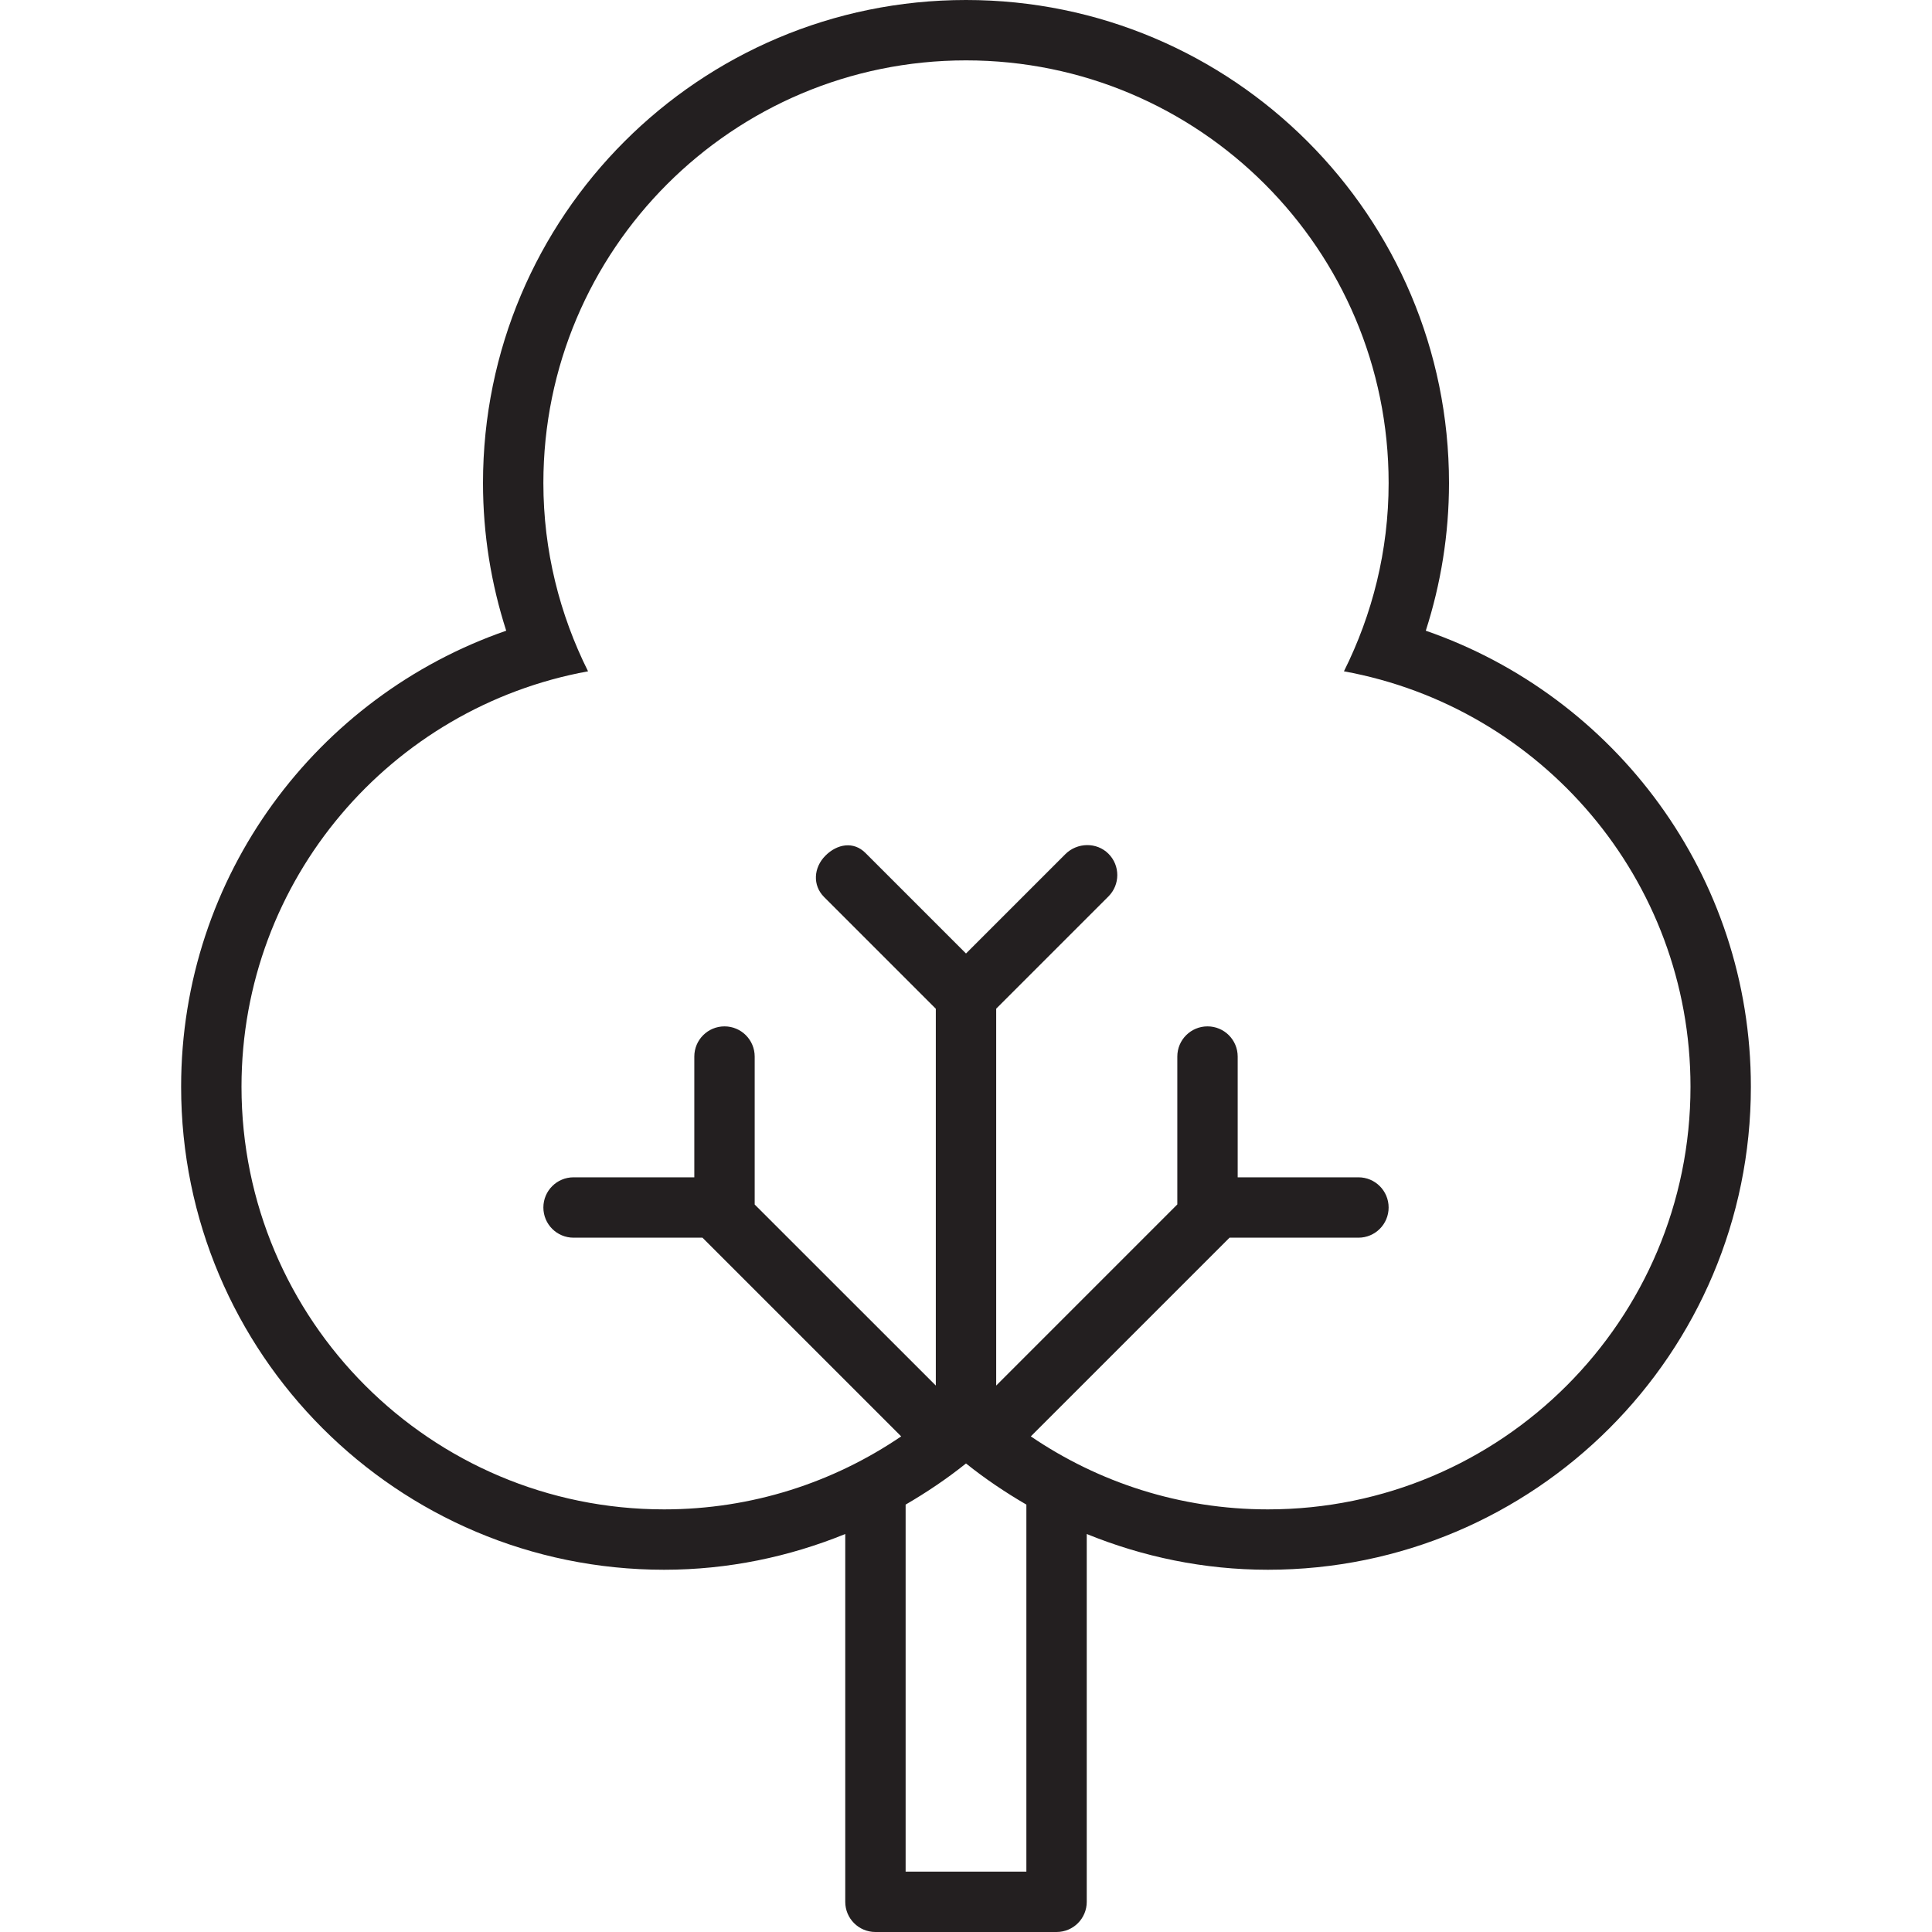 <?xml version="1.0" encoding="utf-8"?>
<!DOCTYPE svg PUBLIC "-//W3C//DTD SVG 1.0//EN" "http://www.w3.org/TR/2001/REC-SVG-20010904/DTD/svg10.dtd">
<svg version="1.0" id="Layer_1" xmlns="http://www.w3.org/2000/svg" xmlns:xlink="http://www.w3.org/1999/xlink" 
	 width="800px" height="800px" viewBox="0 0 64 64" enable-background="new 0 0 64 64" xml:space="preserve">
<path fill="#231F20" d="M47.231,20.893C47.727,19.35,48,17.707,48,16c0-8.836-7.163-16-16-16S16,7.164,16,16
	c0,1.707,0.273,3.35,0.769,4.893C10.505,23.062,6,28.998,6,36c0,8.836,7.163,16,16,16c2.125,0,4.146-0.43,6-1.184V63
	c0,0.553,0.447,1,1,1h6c0.553,0,1-0.447,1-1V50.816C37.854,51.57,39.875,52,42,52c8.837,0,16-7.164,16-16
	C58,28.998,53.495,23.062,47.231,20.893z M34,62h-4V49.842c0.7-0.407,1.371-0.859,2-1.363c0.629,0.504,1.3,0.956,2,1.363V62z M42,50
	c-2.913,0-5.613-0.895-7.853-2.418L40.73,41H45c0.553,0,1-0.447,1-1s-0.447-1-1-1h-4v-4c0-0.553-0.447-1-1-1s-1,0.447-1,1v4.898
	l-6,6.001V45V33.414l3.718-3.718c0.391-0.391,0.392-1.024,0.001-1.415s-1.038-0.376-1.429,0.015L32,31.586l-3.332-3.332
	c-0.391-0.391-0.934-0.301-1.324,0.09c-0.392,0.392-0.435,0.981-0.044,1.372l3.7,3.7V45v0.898l-6-5.997V35c0-0.553-0.447-1-1-1
	s-1,0.447-1,1v4h-4c-0.553,0-1,0.447-1,1s0.447,1,1,1h4.27l6.583,6.582C27.613,49.105,24.913,50,22,50c-7.732,0-14-6.268-14-14
	c0-6.871,4.952-12.573,11.48-13.762C18.541,20.358,18,18.244,18,16c0-7.732,6.268-14,14-14s14,6.268,14,14
	c0,2.244-0.541,4.358-1.48,6.238C51.048,23.427,56,29.129,56,36C56,43.732,49.732,50,42,50z"/>
</svg>